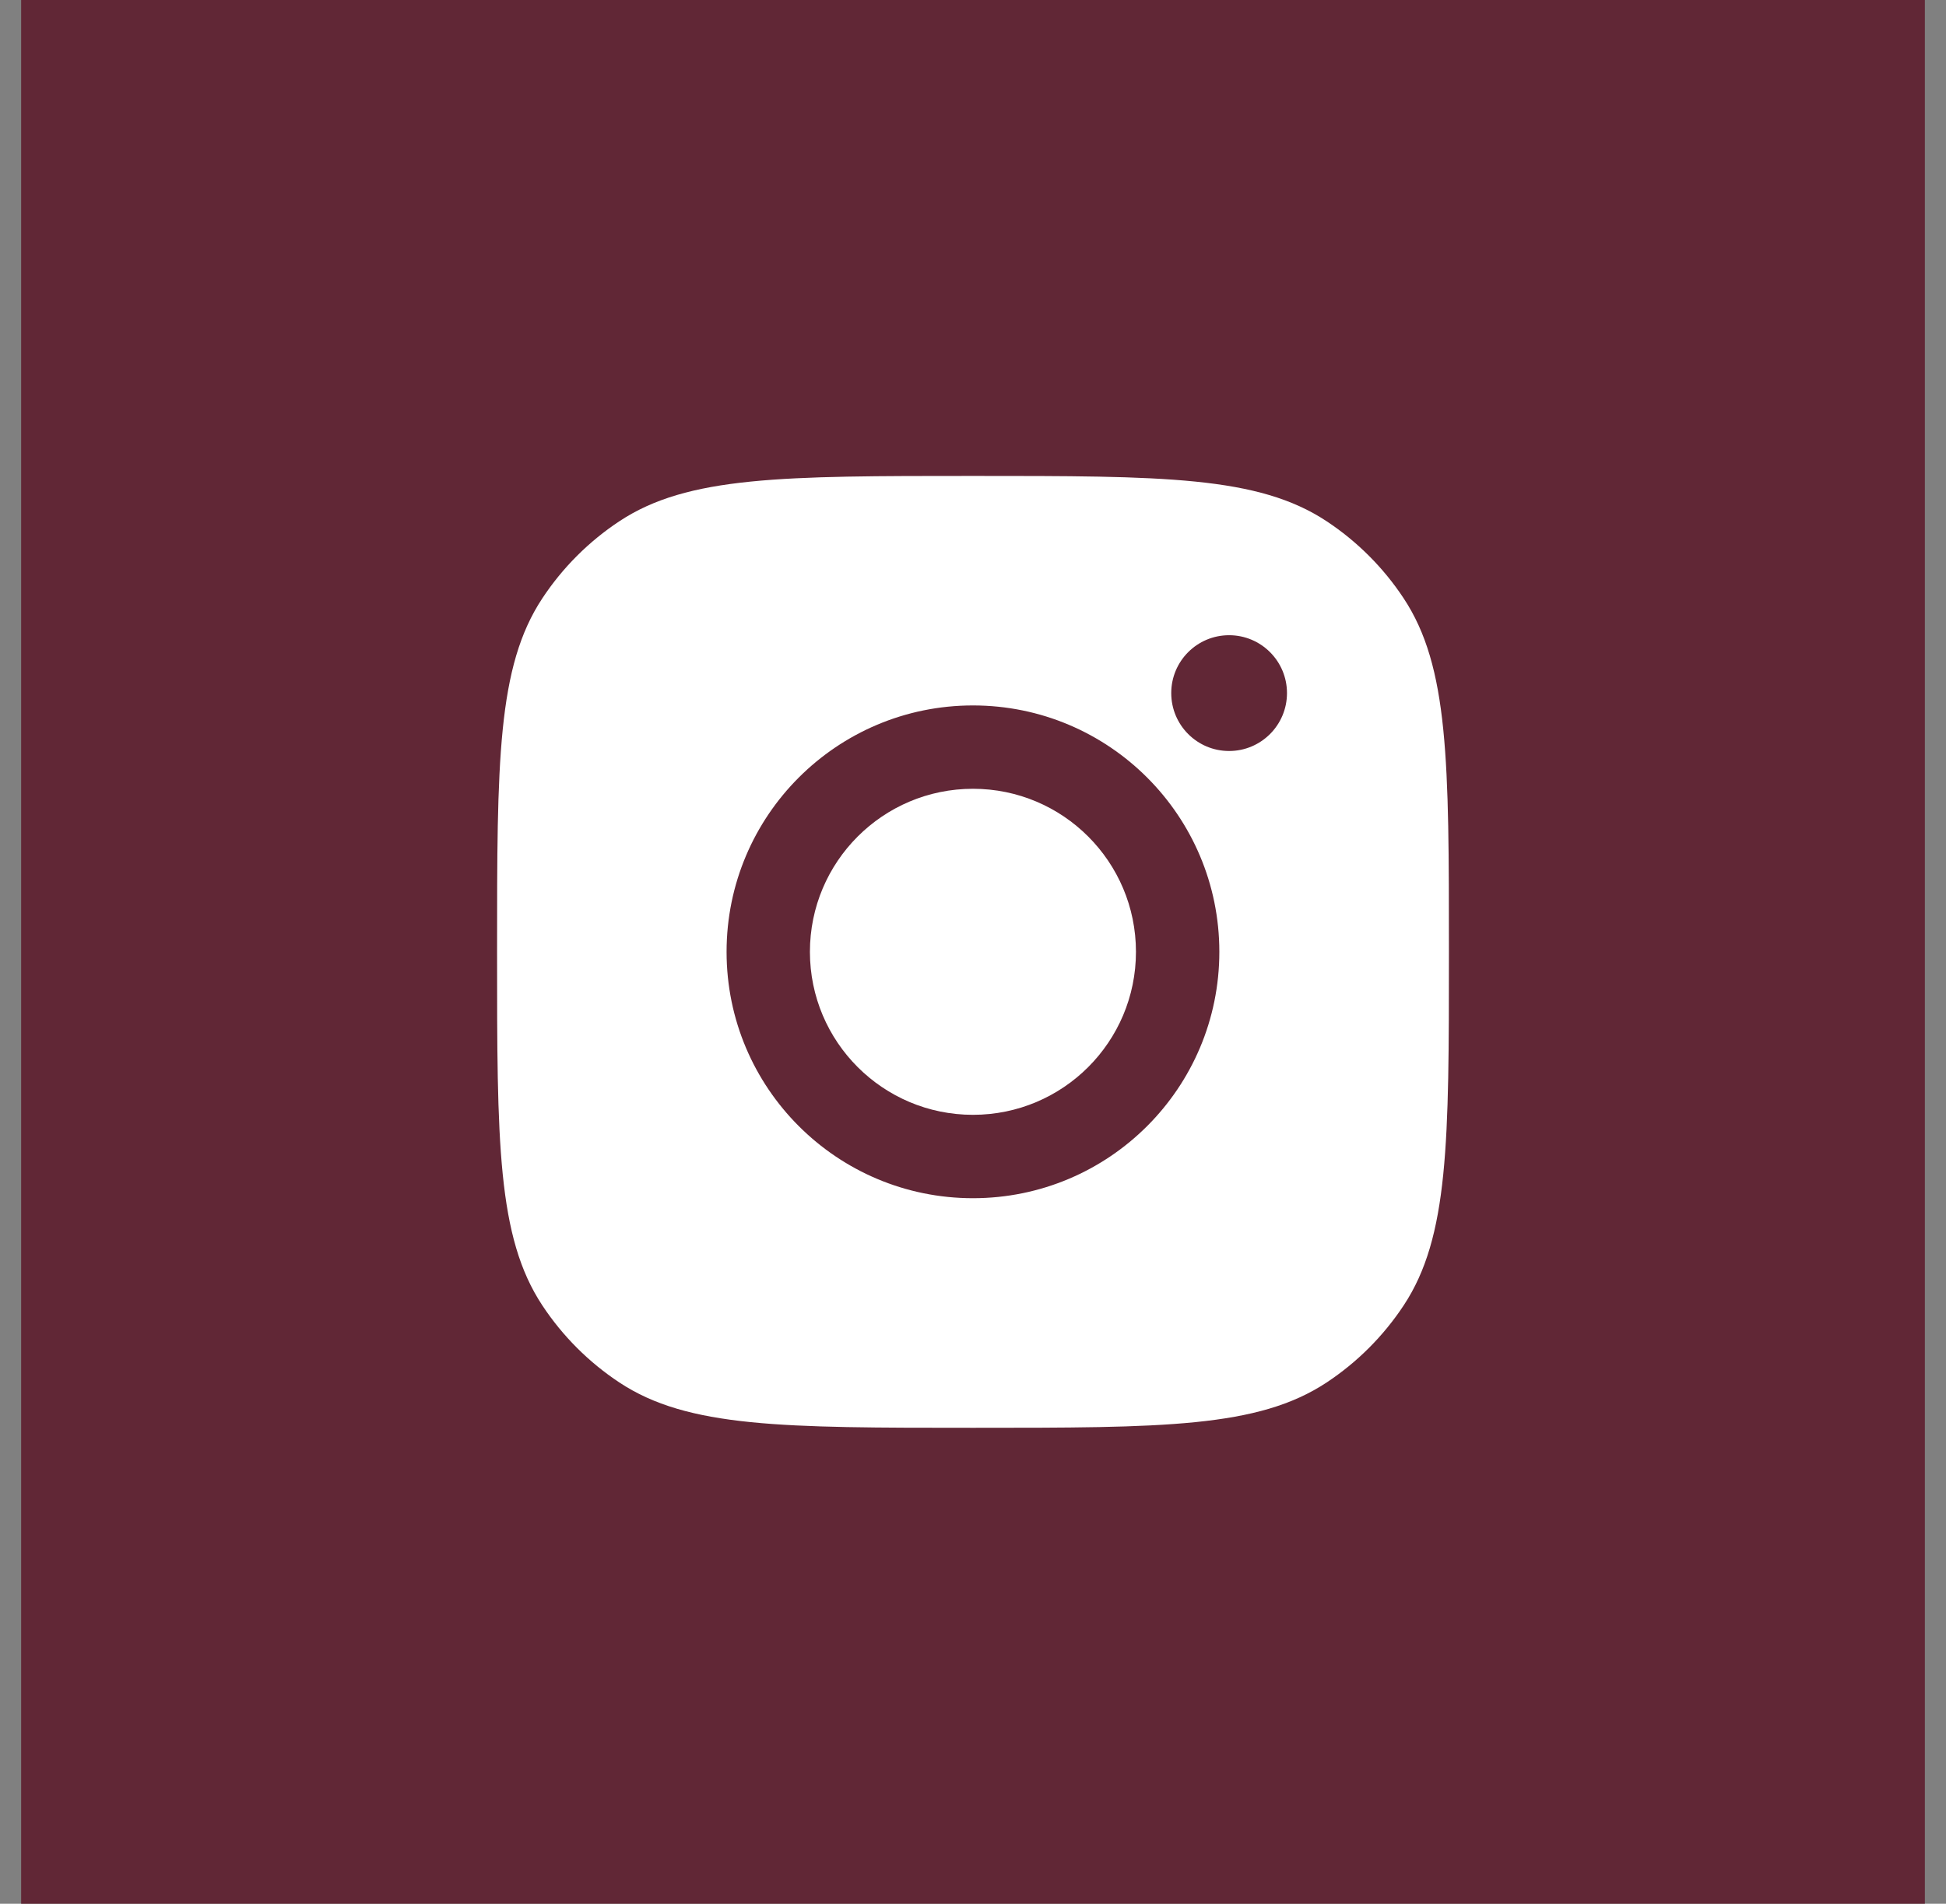 <?xml version="1.0" encoding="UTF-8"?> <svg xmlns="http://www.w3.org/2000/svg" width="46" height="45" viewBox="0 0 46 45" fill="none"><rect x="0" y="0" width="46" height="45" fill="#808080" stroke="none"/><rect x="0.5" width="45" height="45" fill="#612736"></rect><path d="M23 11.25C27.494 11.25 29.741 11.25 31.359 12.321C32.082 12.799 32.701 13.418 33.179 14.141C34.25 15.759 34.25 18.006 34.25 22.5C34.25 26.994 34.25 29.241 33.179 30.859C32.701 31.582 32.082 32.201 31.359 32.679C29.741 33.75 27.494 33.75 23 33.75C18.506 33.75 16.259 33.75 14.641 32.679C13.918 32.201 13.299 31.582 12.821 30.859C11.75 29.241 11.75 26.994 11.75 22.5C11.75 18.006 11.75 15.759 12.821 14.141C13.299 13.418 13.918 12.799 14.641 12.321C16.259 11.25 18.506 11.25 23 11.25ZM22.999 16.675C19.782 16.675 17.175 19.282 17.175 22.499C17.175 25.716 19.782 28.323 22.999 28.323C26.216 28.323 28.823 25.716 28.823 22.499C28.823 19.282 26.216 16.675 22.999 16.675ZM22.999 18.645C25.127 18.645 26.852 20.371 26.852 22.499C26.852 24.627 25.127 26.352 22.999 26.352C20.871 26.352 19.145 24.627 19.145 22.499C19.145 20.371 20.871 18.645 22.999 18.645ZM29.054 15.015C28.298 15.015 27.686 15.627 27.686 16.383C27.686 17.139 28.298 17.752 29.054 17.752C29.809 17.752 30.422 17.139 30.422 16.383C30.422 15.627 29.809 15.015 29.054 15.015Z" fill="white"></path></svg> 